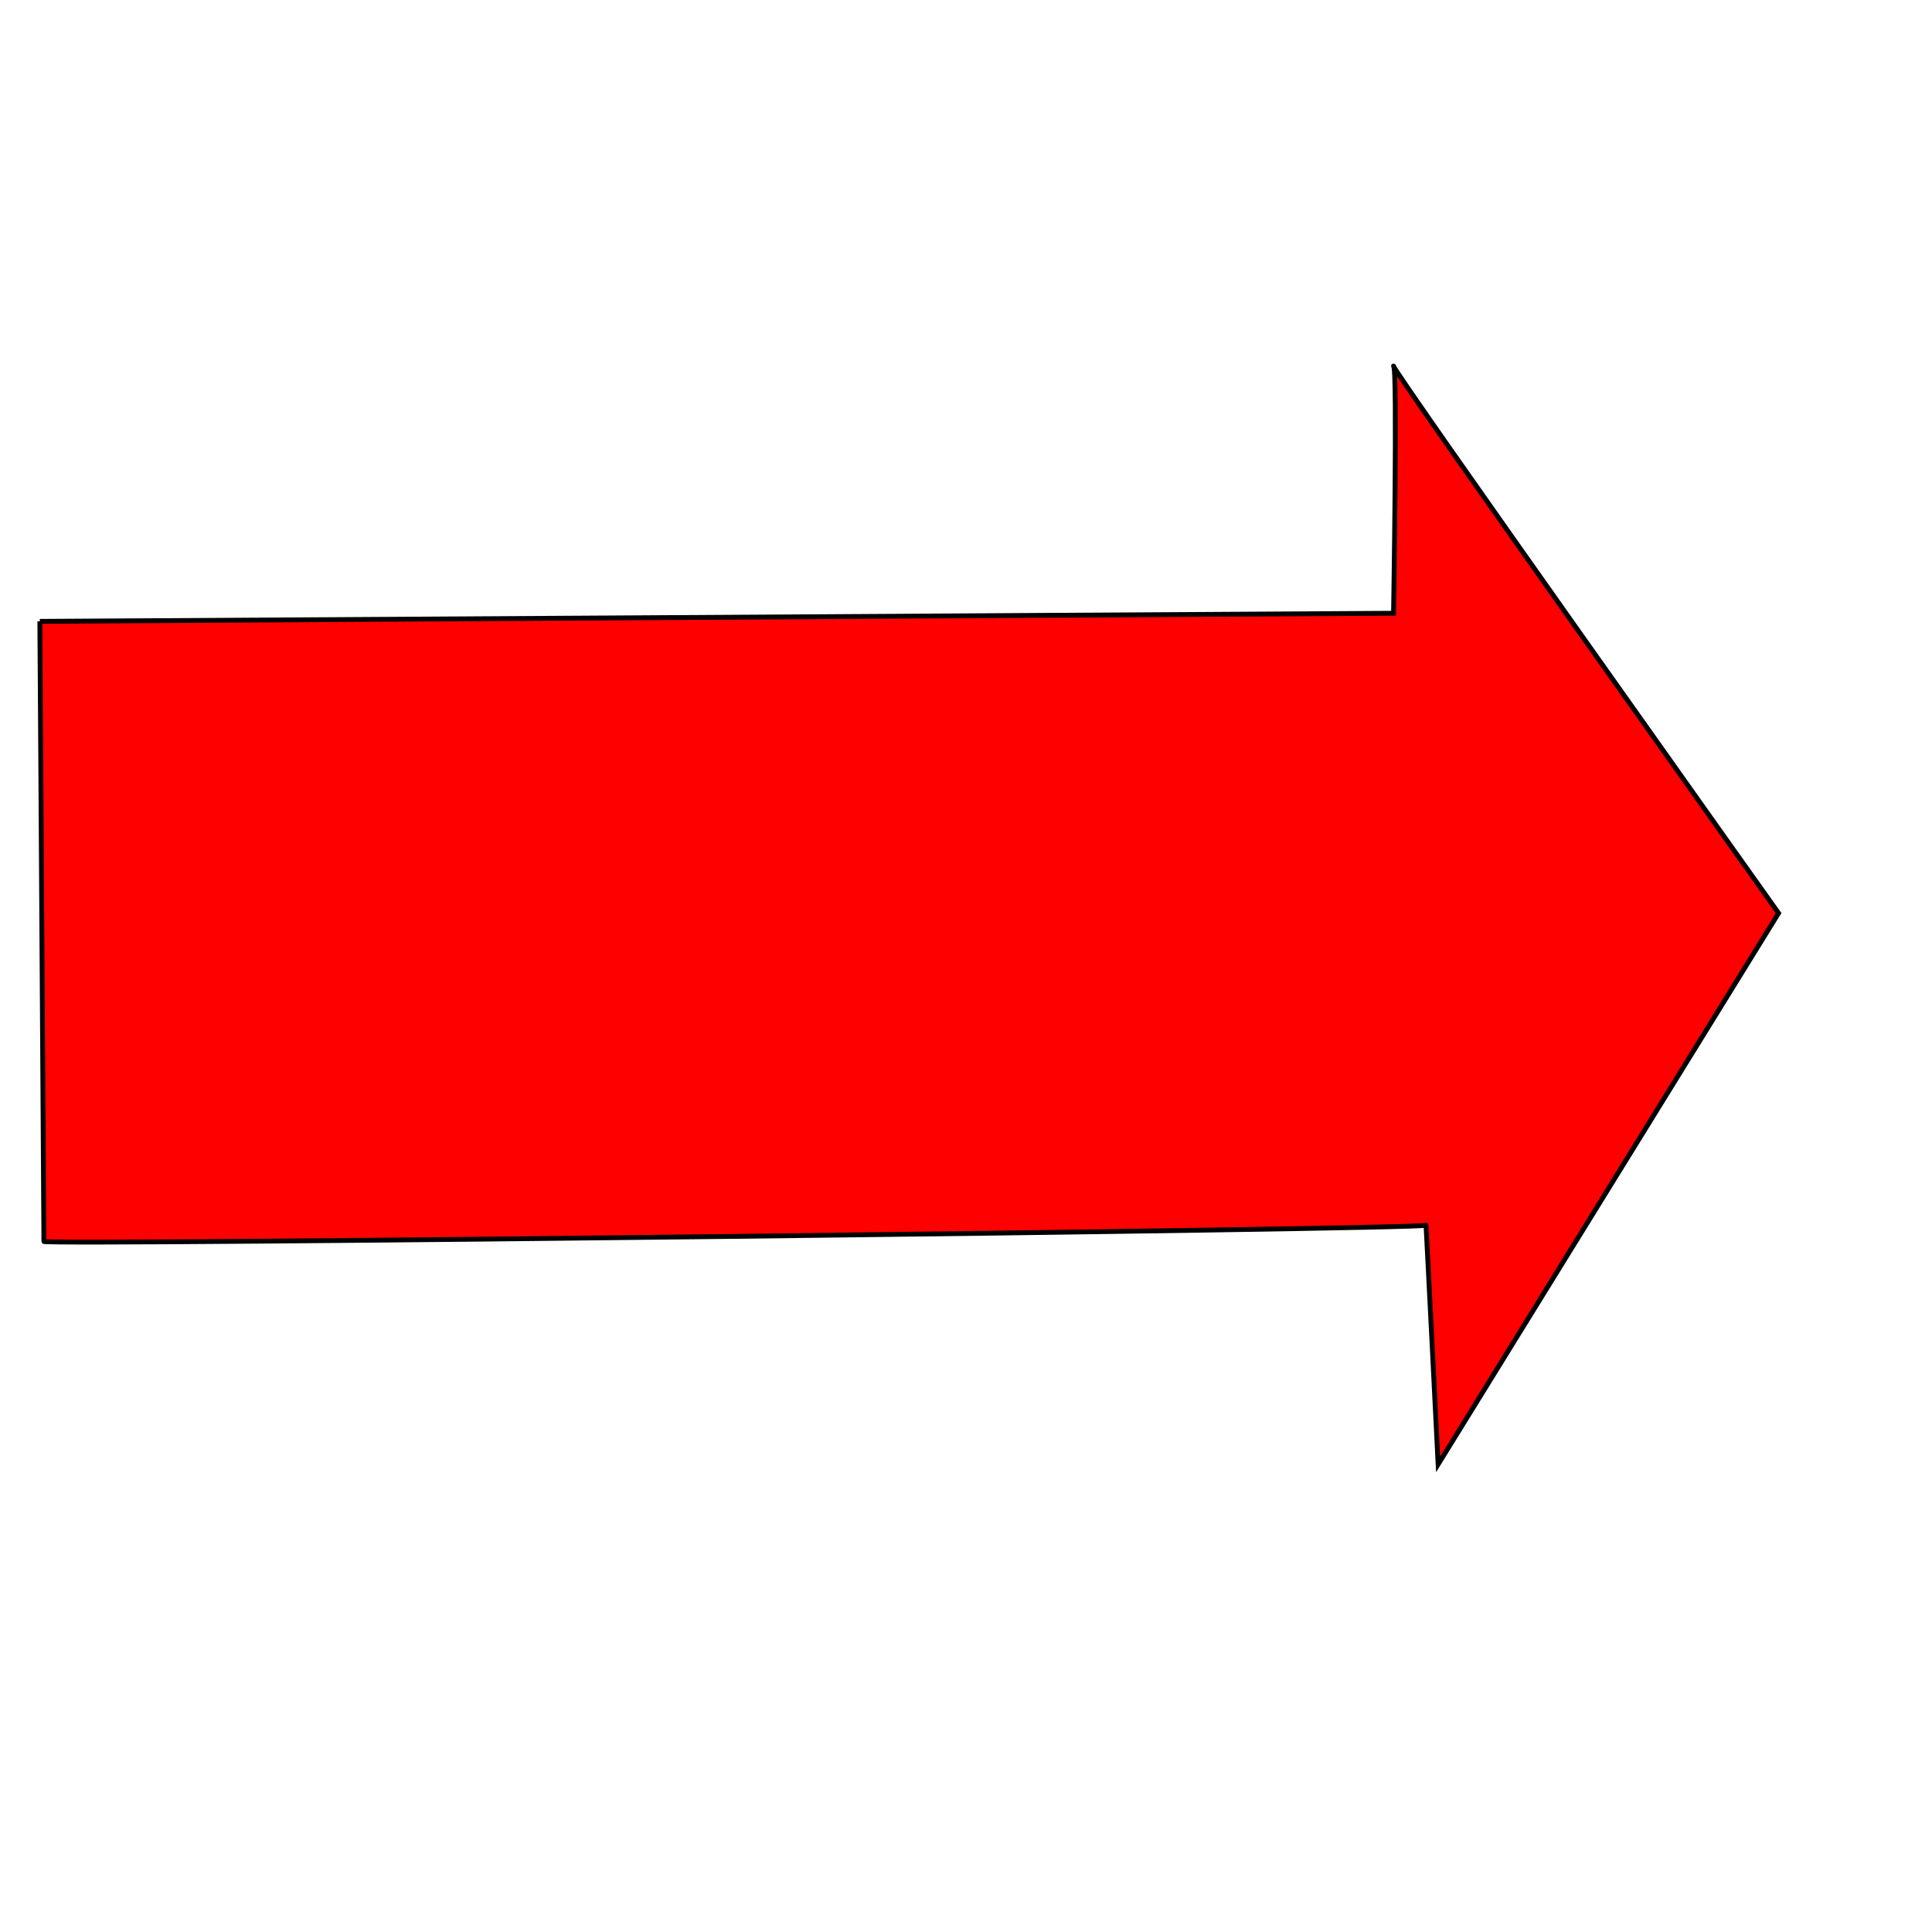 <?xml version="1.0"?><svg width="533.333" height="533.333" xmlns="http://www.w3.org/2000/svg">

 <g>
  <title>Layer 1</title>
  <path fill="#ff0000" fill-rule="evenodd" stroke="black" stroke-width="1pt" id="path641" d="m10.996,171.525l373.693,-2.238c0,0 1.118,-68.249 0,-68.249c-1.119,0 106.289,151.043 106.289,151.043l-93.982,152.163c0,0 -3.356,-67.131 -3.356,-66.012c0,1.119 -382.644,5.594 -381.525,4.475l-1.119,-171.182z"/>
 </g>
</svg>